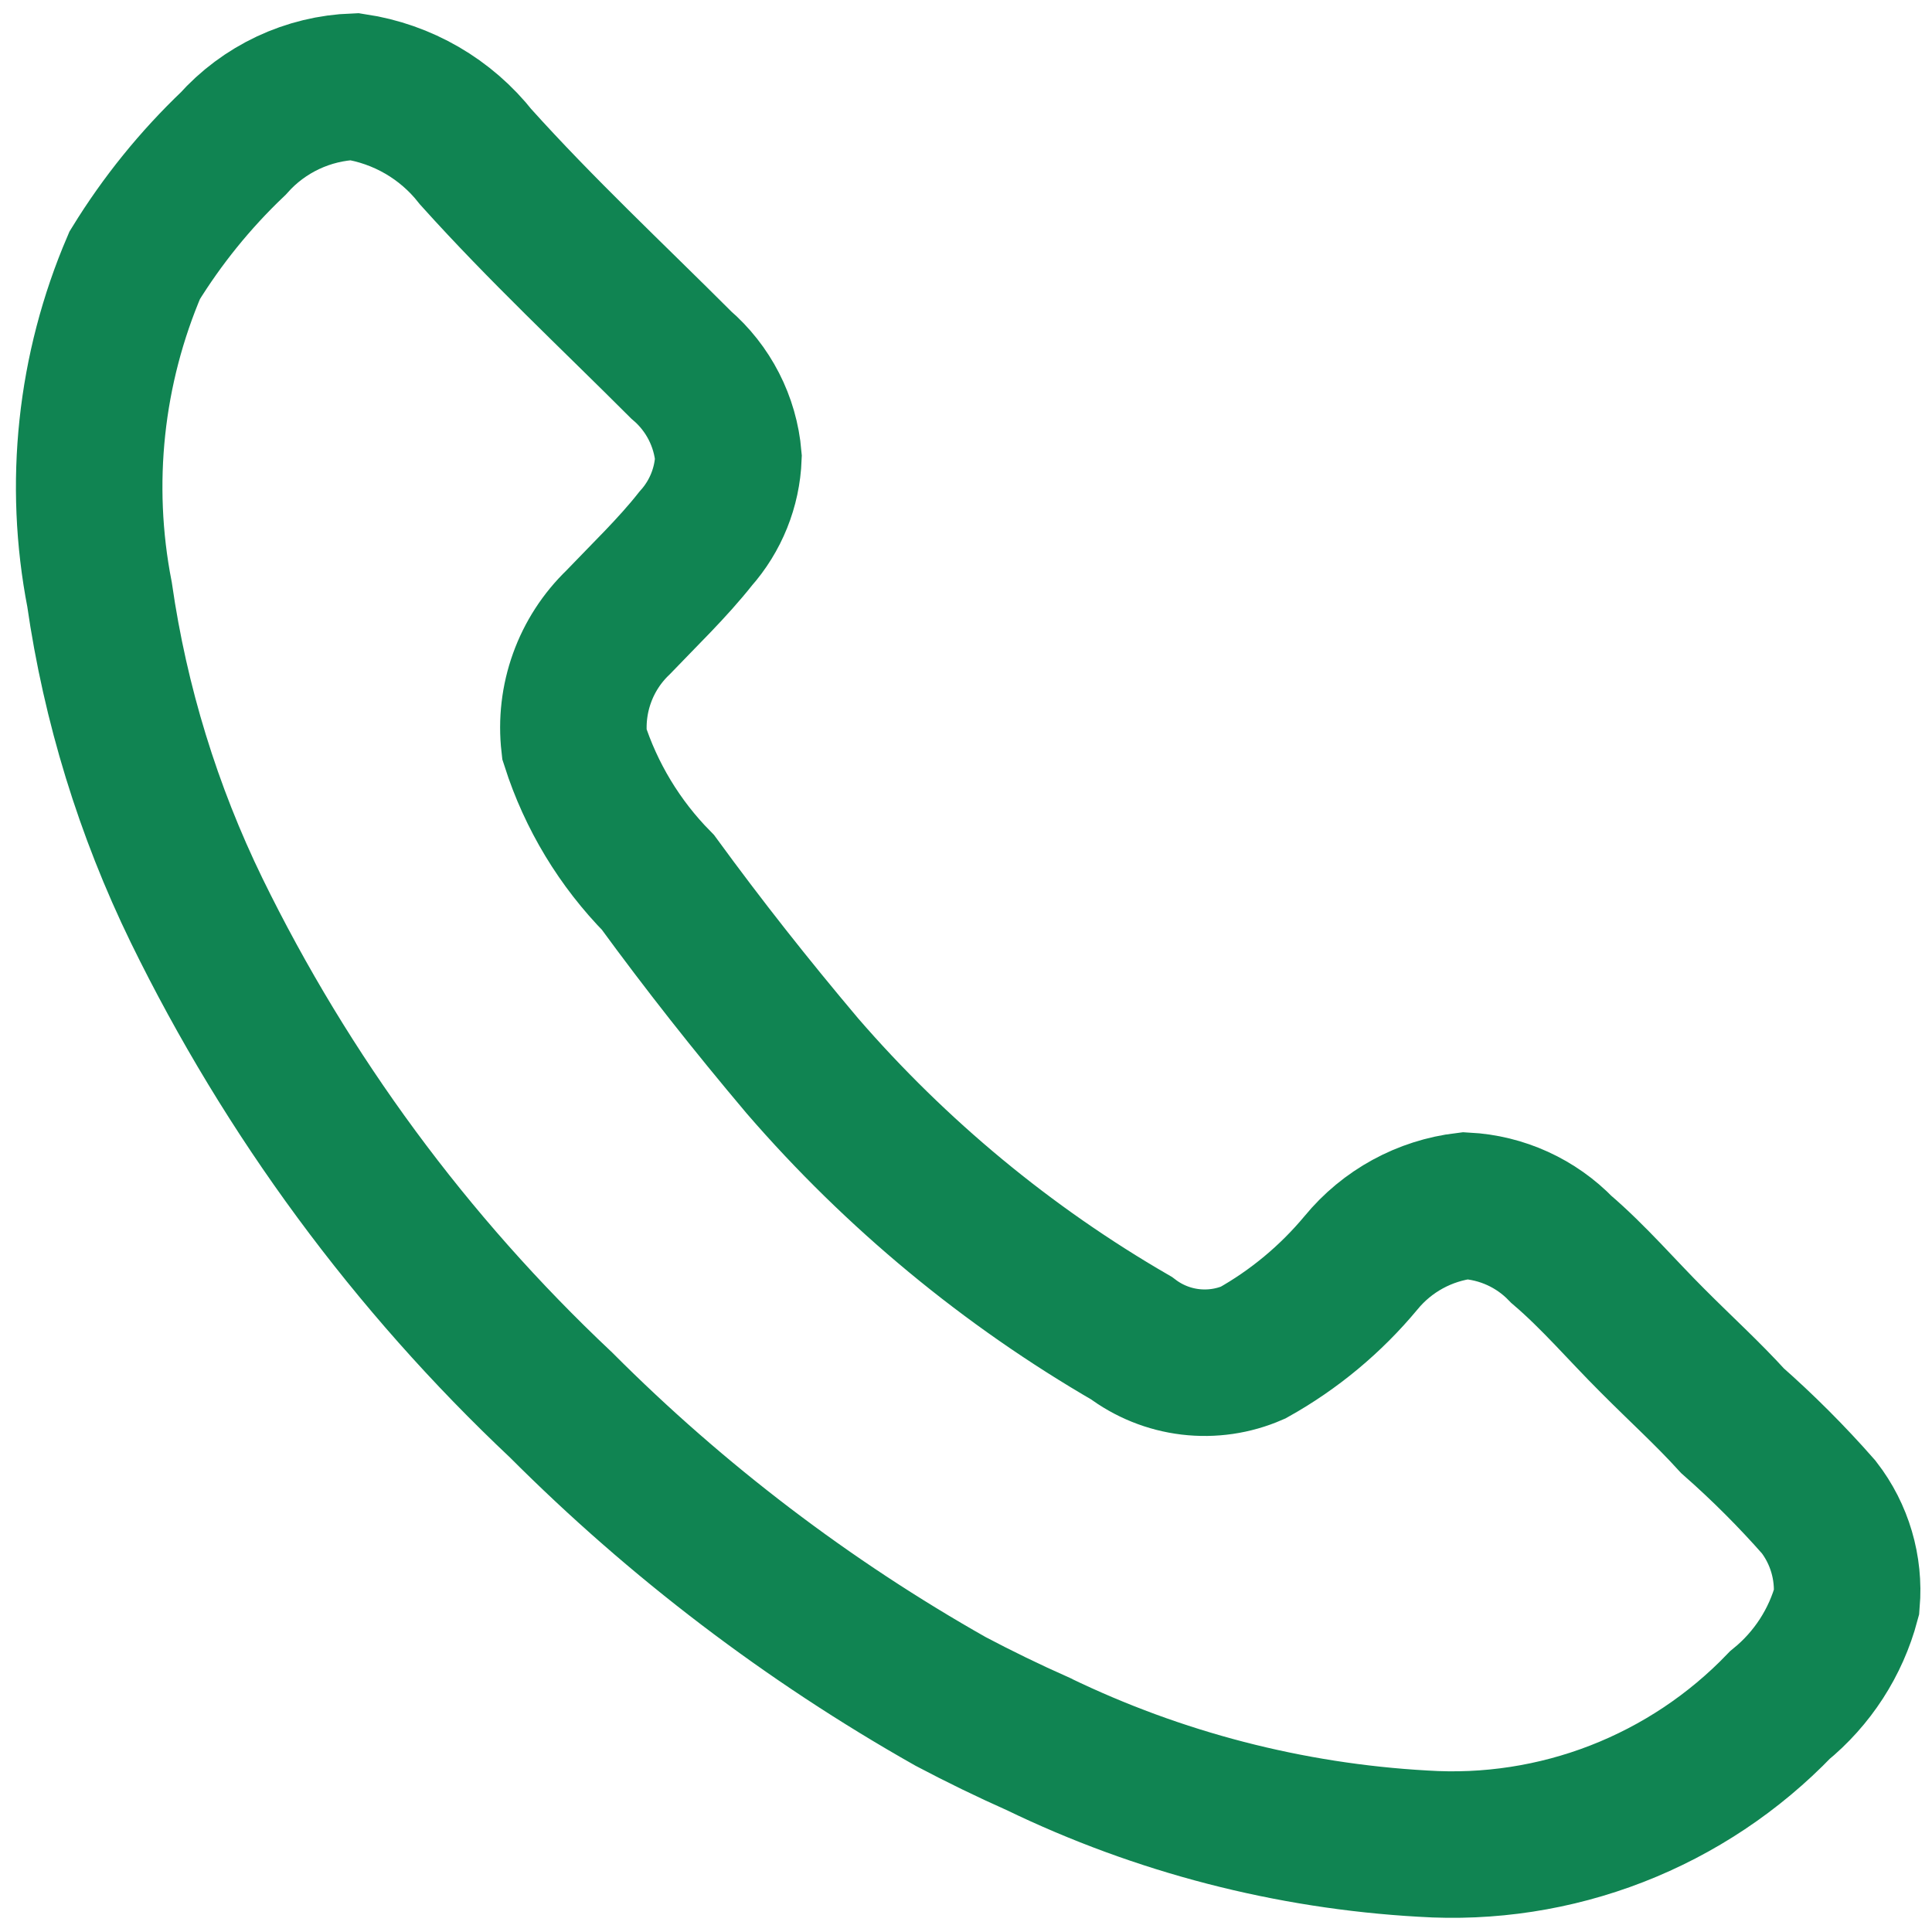 <svg fill="none" height="65" viewBox="0 0 65 65" width="65" xmlns="http://www.w3.org/2000/svg"><path d="m34.924 58.672c-.996-.443-1.977-.92-2.941-1.429-4.801-2.715-9.211-6.07-13.107-9.974-5.057-4.76-9.211-10.397-12.26-16.637-1.633-3.353-2.735-6.939-3.267-10.63-.725-3.728-.313-7.587 1.183-11.077.924-1.503 2.036-2.877 3.309-4.089.516-.579 1.145-1.048 1.847-1.378.702-.33 1.464-.515 2.239-.543 1.615.243 3.075 1.087 4.086 2.372 2.206 2.452 4.572 4.658 6.902 6.988.917.786 1.49 1.902 1.592 3.107-.038 1.014-.428 1.982-1.103 2.74-.774.981-1.714 1.88-2.612 2.82-.543.523-.958 1.164-1.212 1.873-.255.709-.343 1.467-.258 2.216.561 1.752 1.525 3.348 2.816 4.658 1.554 2.126 3.104 4.092 4.859 6.173 3.156 3.647 6.897 6.743 11.071 9.159.577.436 1.259.711 1.977.797.718.086 1.446-.02 2.109-.308 1.387-.776 2.619-1.802 3.635-3.024.879-1.071 2.139-1.758 3.513-1.921 1.224.064 2.378.588 3.229 1.471 1.1.94 2.04 2.046 3.063 3.066 1.02 1.023 1.838 1.758 2.695 2.698 1.026.905 1.995 1.873 2.9 2.903.703.908 1.036 2.046.94 3.187-.364 1.366-1.151 2.582-2.247 3.475-1.542 1.604-3.415 2.852-5.489 3.658s-4.299 1.148-6.519 1.004c-4.495-.253-8.895-1.393-12.947-3.353z" stroke="#108452" stroke-linecap="round" stroke-miterlimit="10" stroke-width="4.929"/></svg>